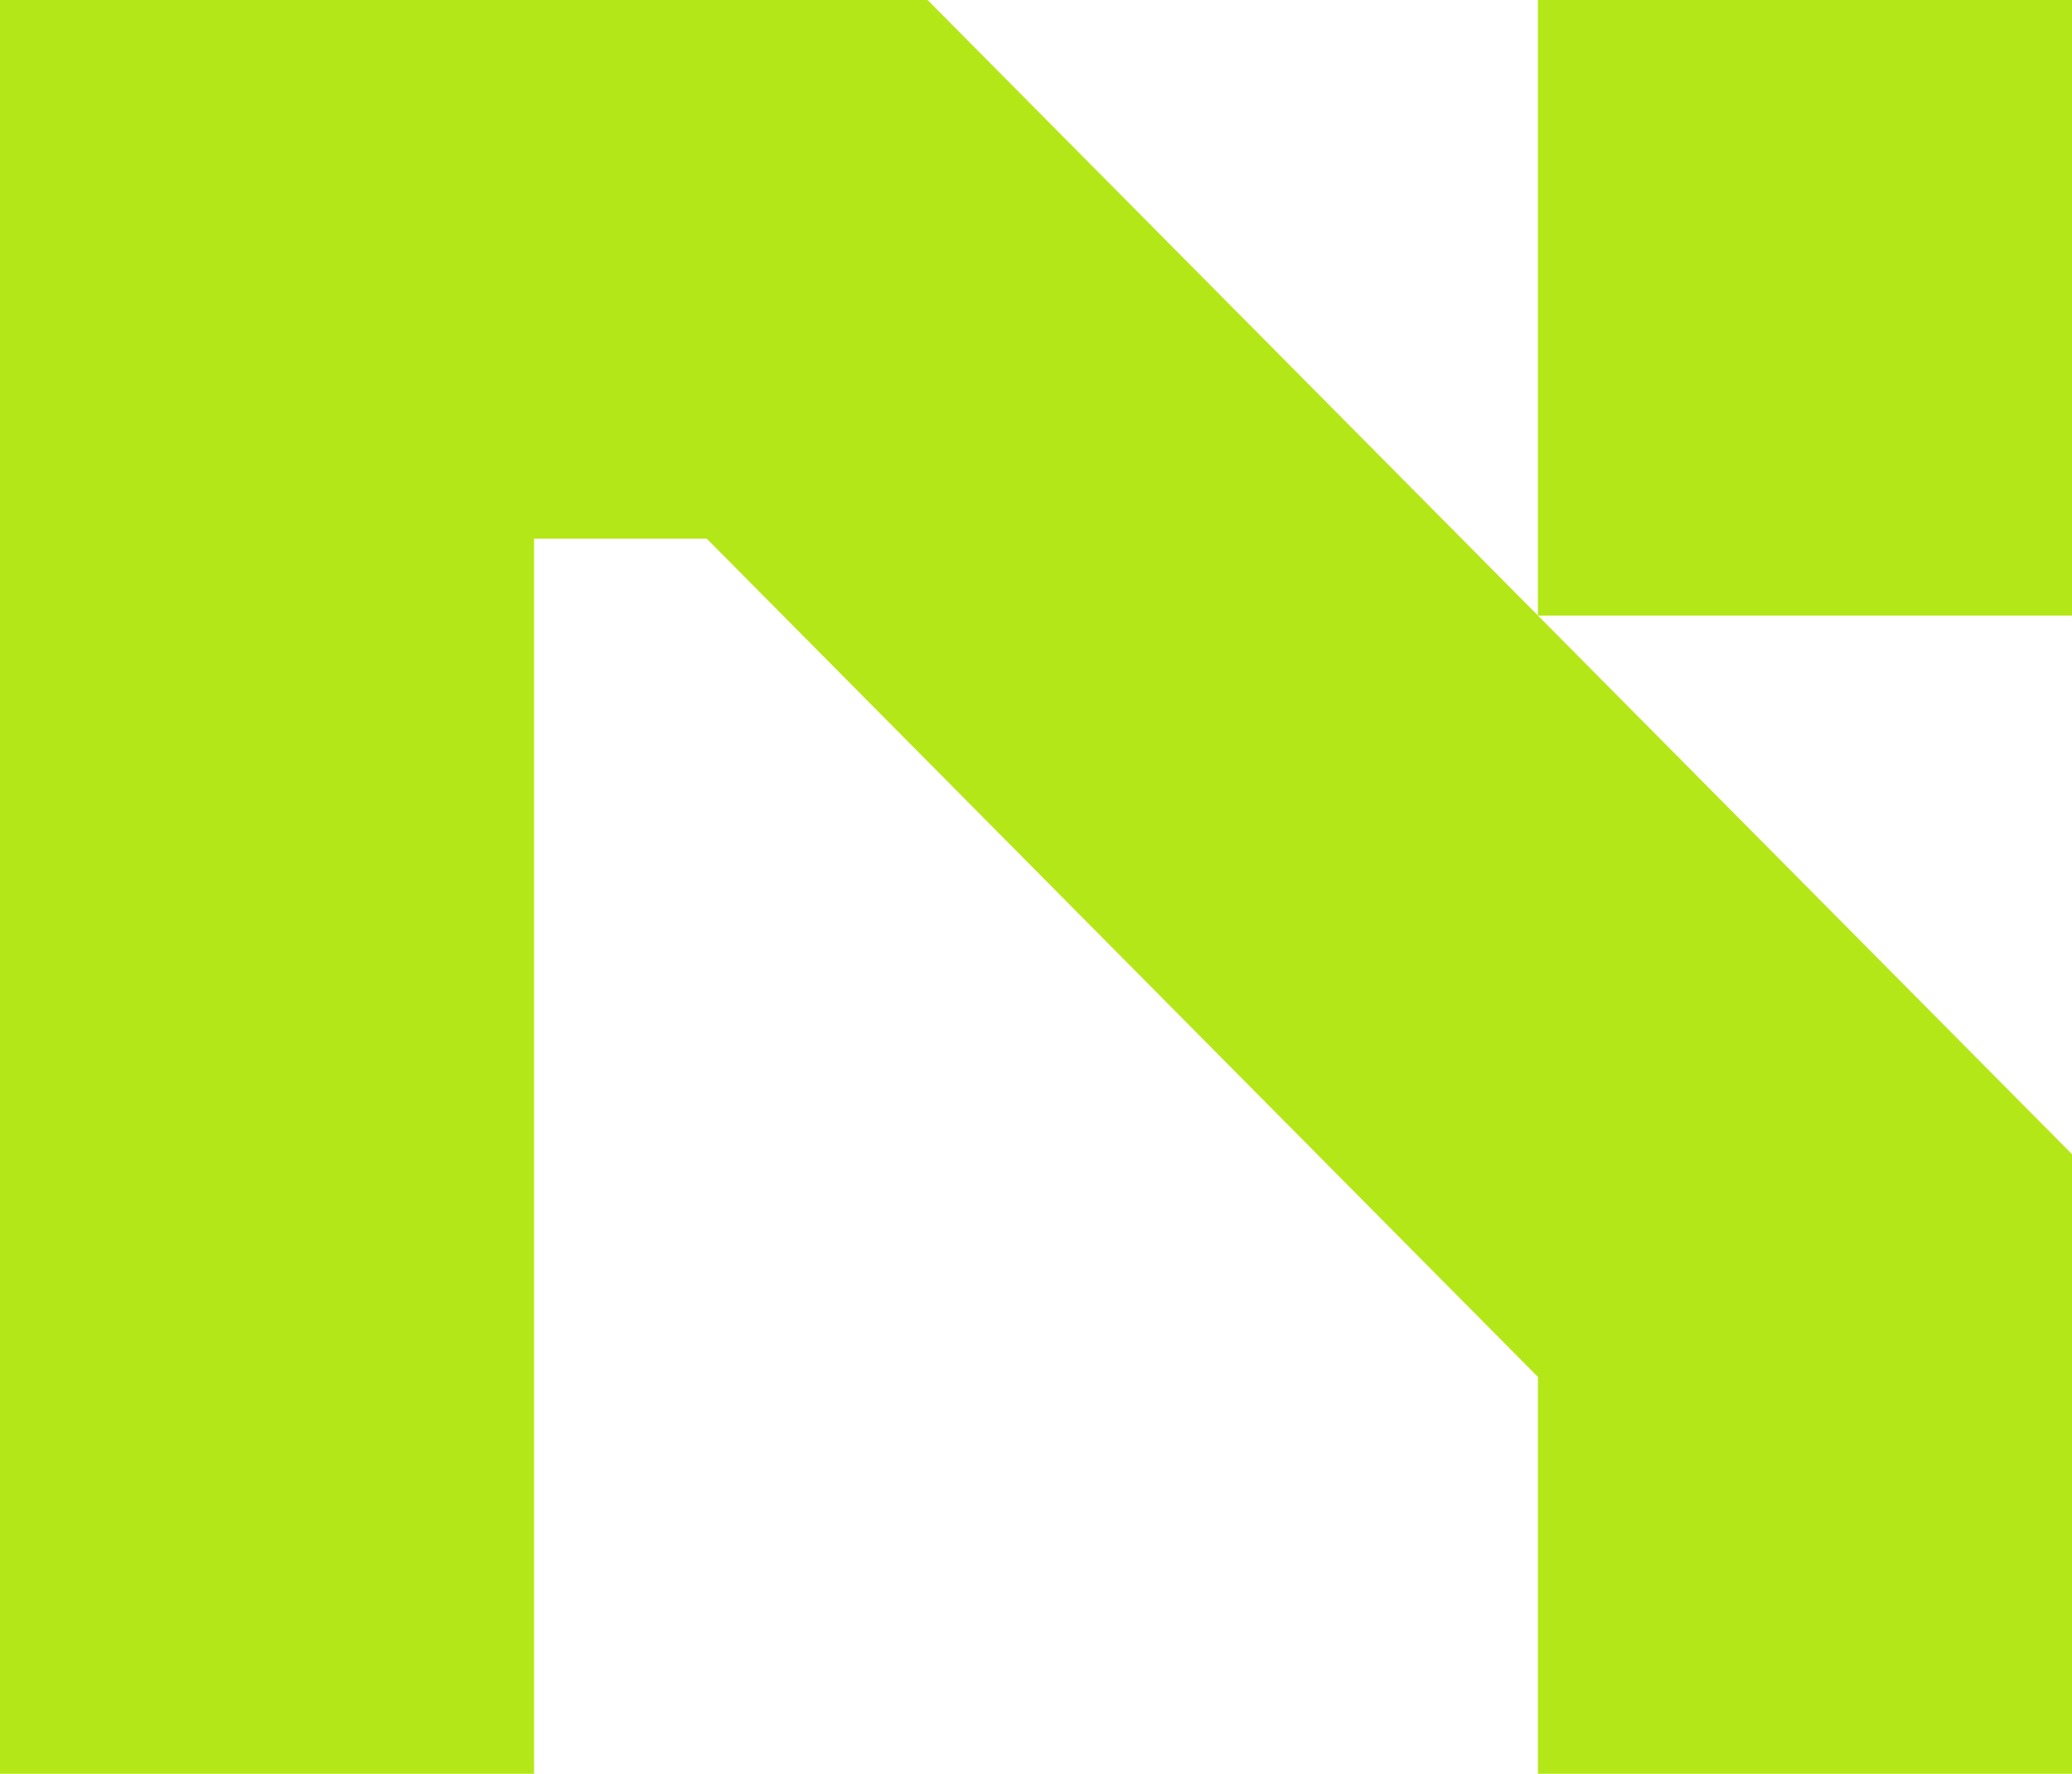 <svg xmlns="http://www.w3.org/2000/svg" width="341" height="292" viewBox="0 0 341 292" fill="none"><path d="M152.657 0L341 190V292H253.106V226.667L116.31 88.666H87.894V292H0V0H152.657ZM253.106 101.333V0H341V101.333H253.106Z" fill="#B4E717"></path></svg>